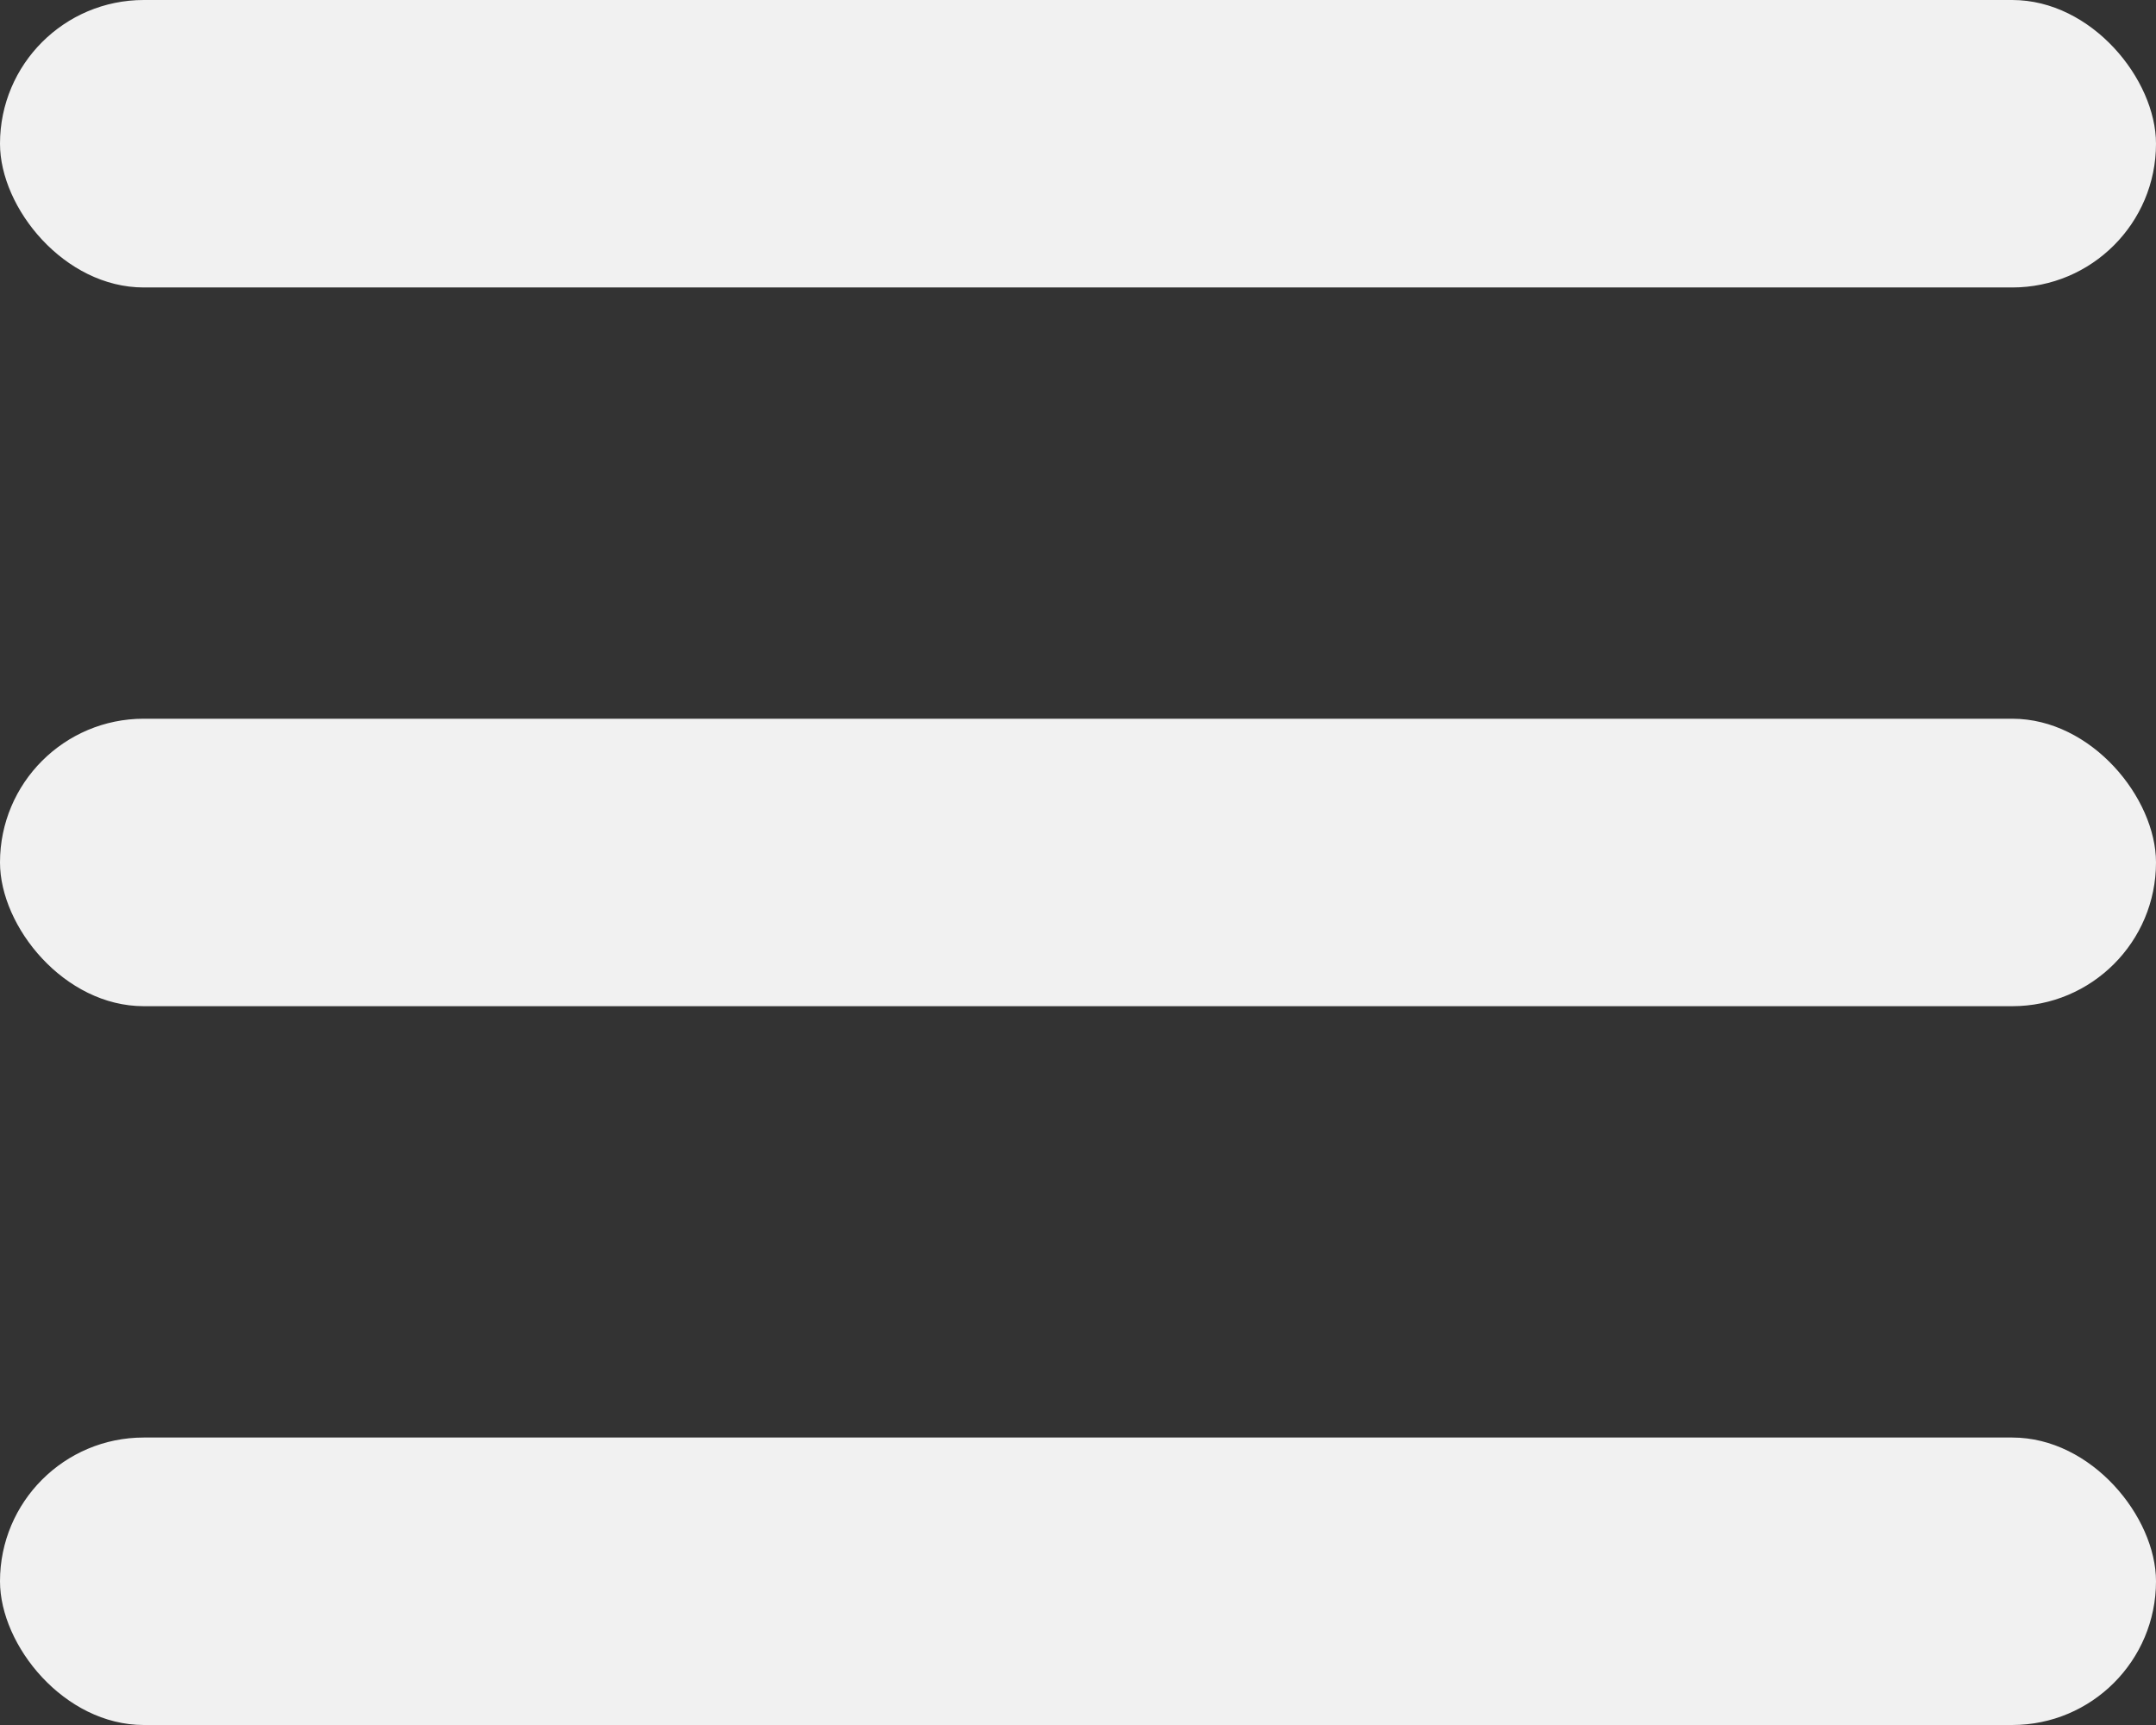 <svg width="25" height="20" viewBox="0 0 25 20" fill="none" xmlns="http://www.w3.org/2000/svg">
<rect x="0" y="0" width="25" height="20" fill="#333333" stroke="none"/>
<rect width="25" height="3.333" rx="1.667" fill="#F1F1F1"/>
<rect y="8.333" width="25" height="3.333" rx="1.667" fill="#F1F1F1"/>
<rect y="16.667" width="25" height="3.333" rx="1.667" fill="#F1F1F1"/>
</svg>
